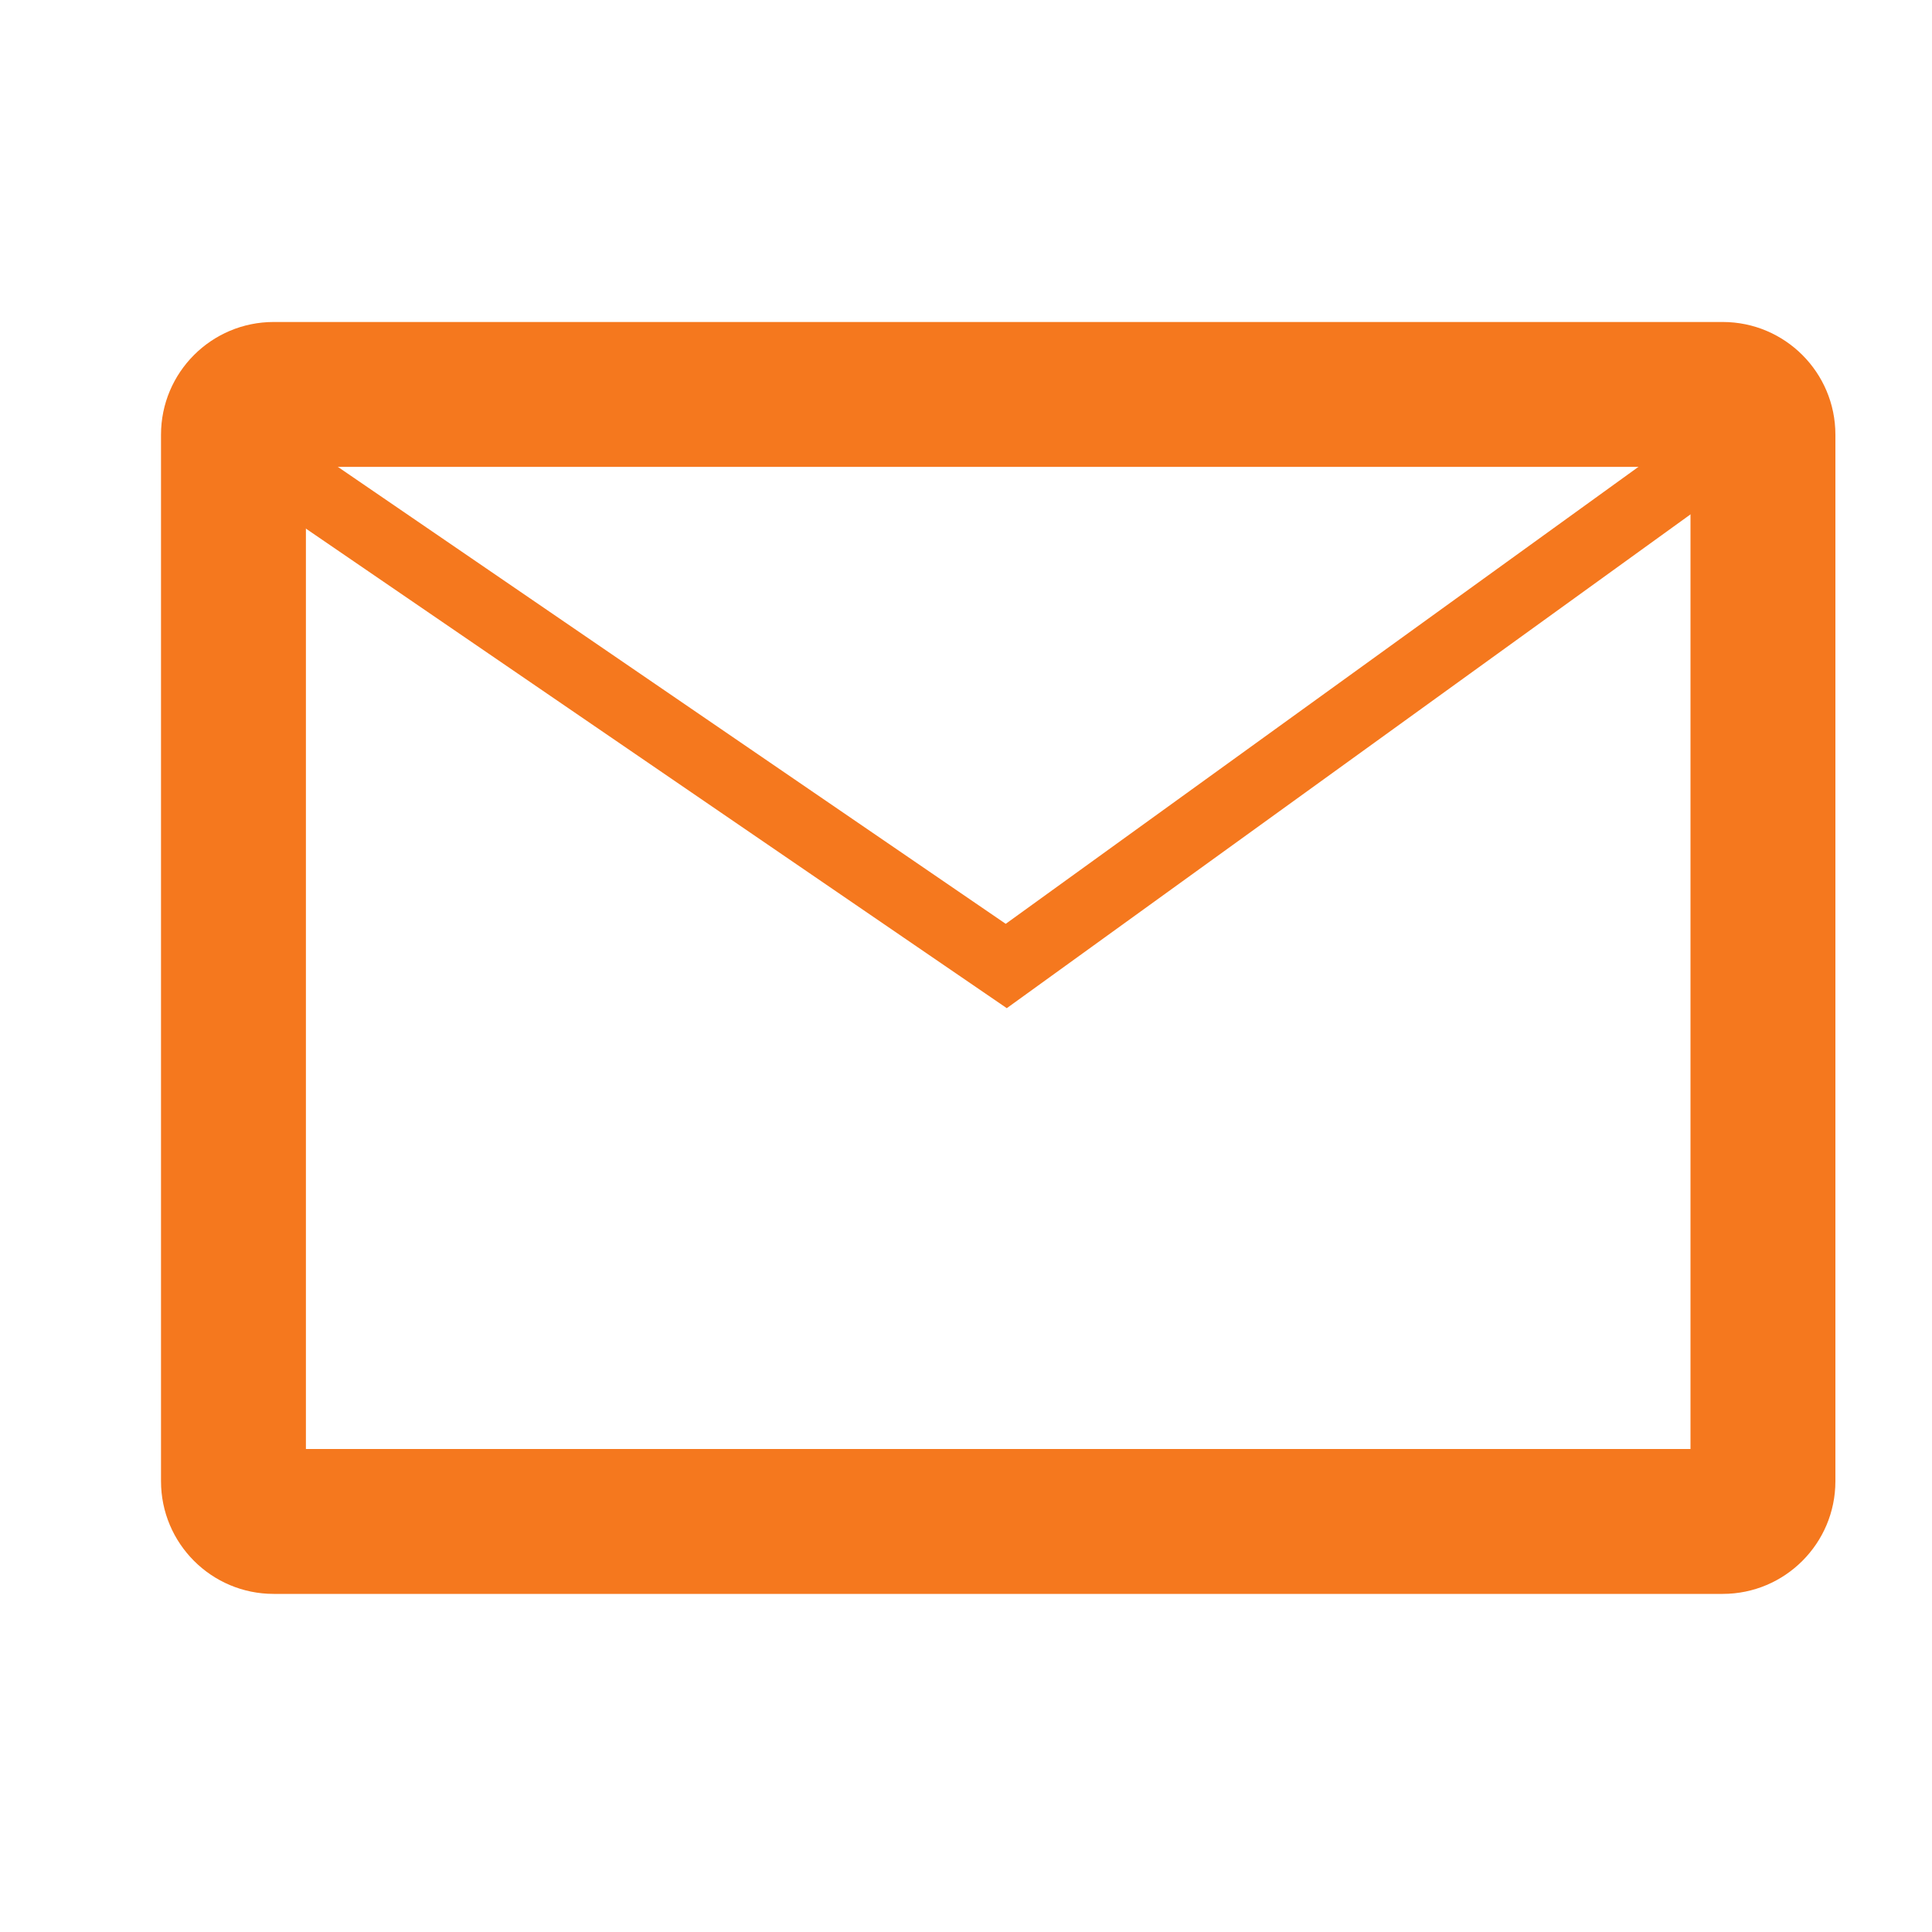 <svg width="56" height="56" viewBox="0 0 56 56" fill="none" xmlns="http://www.w3.org/2000/svg">
<path d="M7 12.833L29.167 28L50.167 12.833" stroke="#F5781E" stroke-width="2"/>
<path fill-rule="evenodd" clip-rule="evenodd" d="M4.667 12.6C4.667 10.796 6.129 9.333 7.933 9.333H49.933C51.737 9.333 53.2 10.796 53.2 12.6V42.933C53.2 44.737 51.737 46.2 49.933 46.2H7.933C6.129 46.2 4.667 44.737 4.667 42.933V12.6ZM8.867 13.533V42H49V13.533H8.867Z" fill="#F5781E"/>
</svg>

